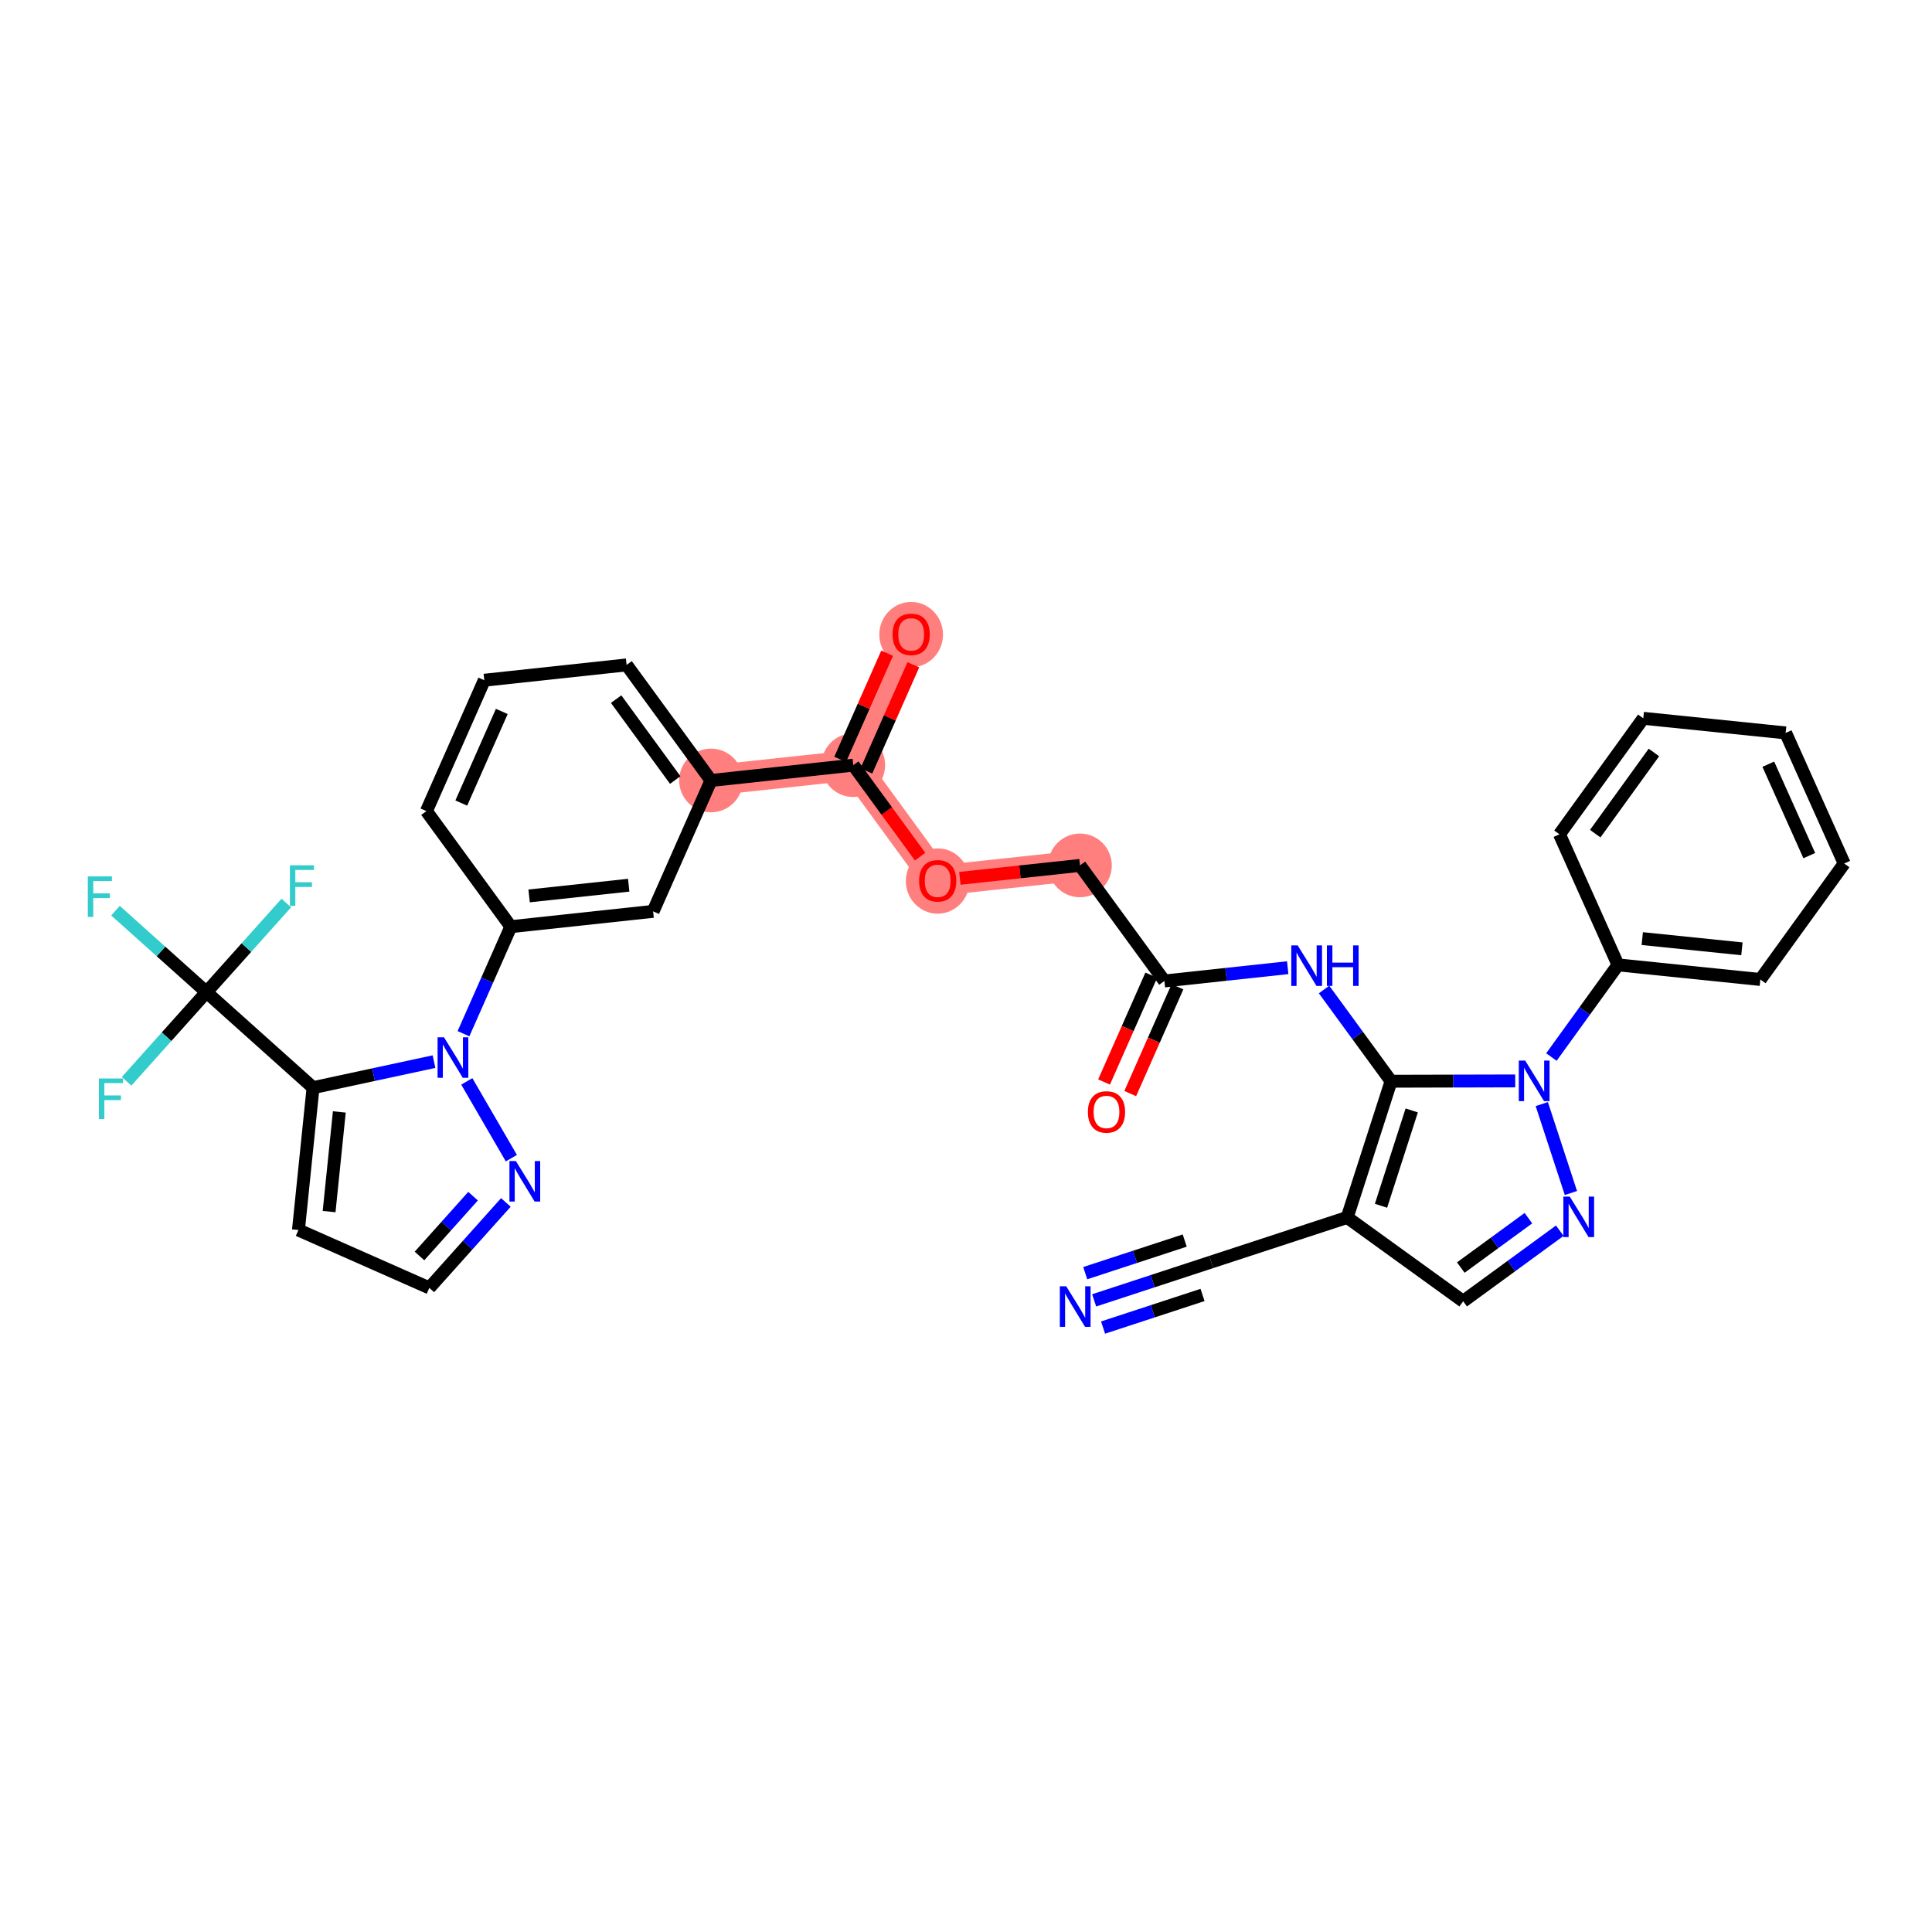 <?xml version='1.0' encoding='iso-8859-1'?>
<svg version='1.1' baseProfile='full'
              xmlns='http://www.w3.org/2000/svg'
                      xmlns:rdkit='http://www.rdkit.org/xml'
                      xmlns:xlink='http://www.w3.org/1999/xlink'
                  xml:space='preserve'
width='300px' height='300px' viewBox='0 0 300 300'>
<!-- END OF HEADER -->
<rect style='opacity:1.0;fill:#FFFFFF;stroke:none' width='300' height='300' x='0' y='0'> </rect>
<rect style='opacity:1.0;fill:#FFFFFF;stroke:none' width='300' height='300' x='0' y='0'> </rect>
<path d='M 167.697,134.381 L 145.603,136.759' style='fill:none;fill-rule:evenodd;stroke:#FF7F7F;stroke-width:4.7px;stroke-linecap:butt;stroke-linejoin:miter;stroke-opacity:1' />
<path d='M 145.603,136.759 L 132.496,118.814' style='fill:none;fill-rule:evenodd;stroke:#FF7F7F;stroke-width:4.7px;stroke-linecap:butt;stroke-linejoin:miter;stroke-opacity:1' />
<path d='M 132.496,118.814 L 141.484,98.491' style='fill:none;fill-rule:evenodd;stroke:#FF7F7F;stroke-width:4.7px;stroke-linecap:butt;stroke-linejoin:miter;stroke-opacity:1' />
<path d='M 132.496,118.814 L 110.403,121.192' style='fill:none;fill-rule:evenodd;stroke:#FF7F7F;stroke-width:4.7px;stroke-linecap:butt;stroke-linejoin:miter;stroke-opacity:1' />
<ellipse cx='167.697' cy='134.381' rx='4.444' ry='4.444'  style='fill:#FF7F7F;fill-rule:evenodd;stroke:#FF7F7F;stroke-width:1.0px;stroke-linecap:butt;stroke-linejoin:miter;stroke-opacity:1' />
<ellipse cx='145.603' cy='136.808' rx='4.444' ry='4.569'  style='fill:#FF7F7F;fill-rule:evenodd;stroke:#FF7F7F;stroke-width:1.0px;stroke-linecap:butt;stroke-linejoin:miter;stroke-opacity:1' />
<ellipse cx='132.496' cy='118.814' rx='4.444' ry='4.444'  style='fill:#FF7F7F;fill-rule:evenodd;stroke:#FF7F7F;stroke-width:1.0px;stroke-linecap:butt;stroke-linejoin:miter;stroke-opacity:1' />
<ellipse cx='141.484' cy='98.54' rx='4.444' ry='4.569'  style='fill:#FF7F7F;fill-rule:evenodd;stroke:#FF7F7F;stroke-width:1.0px;stroke-linecap:butt;stroke-linejoin:miter;stroke-opacity:1' />
<ellipse cx='110.403' cy='121.192' rx='4.444' ry='4.444'  style='fill:#FF7F7F;fill-rule:evenodd;stroke:#FF7F7F;stroke-width:1.0px;stroke-linecap:butt;stroke-linejoin:miter;stroke-opacity:1' />
<path class='bond-0 atom-0 atom-1' d='M 169.899,201.919 L 178.986,198.941' style='fill:none;fill-rule:evenodd;stroke:#0000FF;stroke-width:2.0px;stroke-linecap:butt;stroke-linejoin:miter;stroke-opacity:1' />
<path class='bond-0 atom-0 atom-1' d='M 178.986,198.941 L 188.073,195.963' style='fill:none;fill-rule:evenodd;stroke:#000000;stroke-width:2.0px;stroke-linecap:butt;stroke-linejoin:miter;stroke-opacity:1' />
<path class='bond-0 atom-0 atom-1' d='M 171.283,206.142 L 179.007,203.611' style='fill:none;fill-rule:evenodd;stroke:#0000FF;stroke-width:2.0px;stroke-linecap:butt;stroke-linejoin:miter;stroke-opacity:1' />
<path class='bond-0 atom-0 atom-1' d='M 179.007,203.611 L 186.731,201.08' style='fill:none;fill-rule:evenodd;stroke:#000000;stroke-width:2.0px;stroke-linecap:butt;stroke-linejoin:miter;stroke-opacity:1' />
<path class='bond-0 atom-0 atom-1' d='M 168.515,197.695 L 176.239,195.164' style='fill:none;fill-rule:evenodd;stroke:#0000FF;stroke-width:2.0px;stroke-linecap:butt;stroke-linejoin:miter;stroke-opacity:1' />
<path class='bond-0 atom-0 atom-1' d='M 176.239,195.164 L 183.963,192.633' style='fill:none;fill-rule:evenodd;stroke:#000000;stroke-width:2.0px;stroke-linecap:butt;stroke-linejoin:miter;stroke-opacity:1' />
<path class='bond-1 atom-1 atom-2' d='M 188.073,195.963 L 209.19,189.043' style='fill:none;fill-rule:evenodd;stroke:#000000;stroke-width:2.0px;stroke-linecap:butt;stroke-linejoin:miter;stroke-opacity:1' />
<path class='bond-2 atom-2 atom-3' d='M 209.19,189.043 L 227.2,202.06' style='fill:none;fill-rule:evenodd;stroke:#000000;stroke-width:2.0px;stroke-linecap:butt;stroke-linejoin:miter;stroke-opacity:1' />
<path class='bond-34 atom-12 atom-2' d='M 216.004,167.892 L 209.19,189.043' style='fill:none;fill-rule:evenodd;stroke:#000000;stroke-width:2.0px;stroke-linecap:butt;stroke-linejoin:miter;stroke-opacity:1' />
<path class='bond-34 atom-12 atom-2' d='M 219.212,172.428 L 214.442,187.233' style='fill:none;fill-rule:evenodd;stroke:#000000;stroke-width:2.0px;stroke-linecap:butt;stroke-linejoin:miter;stroke-opacity:1' />
<path class='bond-3 atom-3 atom-4' d='M 227.2,202.06 L 234.701,196.581' style='fill:none;fill-rule:evenodd;stroke:#000000;stroke-width:2.0px;stroke-linecap:butt;stroke-linejoin:miter;stroke-opacity:1' />
<path class='bond-3 atom-3 atom-4' d='M 234.701,196.581 L 242.203,191.102' style='fill:none;fill-rule:evenodd;stroke:#0000FF;stroke-width:2.0px;stroke-linecap:butt;stroke-linejoin:miter;stroke-opacity:1' />
<path class='bond-3 atom-3 atom-4' d='M 226.829,196.827 L 232.08,192.992' style='fill:none;fill-rule:evenodd;stroke:#000000;stroke-width:2.0px;stroke-linecap:butt;stroke-linejoin:miter;stroke-opacity:1' />
<path class='bond-3 atom-3 atom-4' d='M 232.08,192.992 L 237.331,189.157' style='fill:none;fill-rule:evenodd;stroke:#0000FF;stroke-width:2.0px;stroke-linecap:butt;stroke-linejoin:miter;stroke-opacity:1' />
<path class='bond-4 atom-4 atom-5' d='M 243.932,185.251 L 239.406,171.441' style='fill:none;fill-rule:evenodd;stroke:#0000FF;stroke-width:2.0px;stroke-linecap:butt;stroke-linejoin:miter;stroke-opacity:1' />
<path class='bond-5 atom-5 atom-6' d='M 240.901,164.135 L 246.071,156.98' style='fill:none;fill-rule:evenodd;stroke:#0000FF;stroke-width:2.0px;stroke-linecap:butt;stroke-linejoin:miter;stroke-opacity:1' />
<path class='bond-5 atom-5 atom-6' d='M 246.071,156.98 L 251.242,149.826' style='fill:none;fill-rule:evenodd;stroke:#000000;stroke-width:2.0px;stroke-linecap:butt;stroke-linejoin:miter;stroke-opacity:1' />
<path class='bond-11 atom-5 atom-12' d='M 235.283,167.844 L 225.643,167.868' style='fill:none;fill-rule:evenodd;stroke:#0000FF;stroke-width:2.0px;stroke-linecap:butt;stroke-linejoin:miter;stroke-opacity:1' />
<path class='bond-11 atom-5 atom-12' d='M 225.643,167.868 L 216.004,167.892' style='fill:none;fill-rule:evenodd;stroke:#000000;stroke-width:2.0px;stroke-linecap:butt;stroke-linejoin:miter;stroke-opacity:1' />
<path class='bond-6 atom-6 atom-7' d='M 251.242,149.826 L 273.347,152.094' style='fill:none;fill-rule:evenodd;stroke:#000000;stroke-width:2.0px;stroke-linecap:butt;stroke-linejoin:miter;stroke-opacity:1' />
<path class='bond-6 atom-6 atom-7' d='M 255.011,145.745 L 270.485,147.333' style='fill:none;fill-rule:evenodd;stroke:#000000;stroke-width:2.0px;stroke-linecap:butt;stroke-linejoin:miter;stroke-opacity:1' />
<path class='bond-36 atom-11 atom-6' d='M 242.153,129.549 L 251.242,149.826' style='fill:none;fill-rule:evenodd;stroke:#000000;stroke-width:2.0px;stroke-linecap:butt;stroke-linejoin:miter;stroke-opacity:1' />
<path class='bond-7 atom-7 atom-8' d='M 273.347,152.094 L 286.364,134.084' style='fill:none;fill-rule:evenodd;stroke:#000000;stroke-width:2.0px;stroke-linecap:butt;stroke-linejoin:miter;stroke-opacity:1' />
<path class='bond-8 atom-8 atom-9' d='M 286.364,134.084 L 277.275,113.806' style='fill:none;fill-rule:evenodd;stroke:#000000;stroke-width:2.0px;stroke-linecap:butt;stroke-linejoin:miter;stroke-opacity:1' />
<path class='bond-8 atom-8 atom-9' d='M 280.945,132.86 L 274.582,118.665' style='fill:none;fill-rule:evenodd;stroke:#000000;stroke-width:2.0px;stroke-linecap:butt;stroke-linejoin:miter;stroke-opacity:1' />
<path class='bond-9 atom-9 atom-10' d='M 277.275,113.806 L 255.169,111.538' style='fill:none;fill-rule:evenodd;stroke:#000000;stroke-width:2.0px;stroke-linecap:butt;stroke-linejoin:miter;stroke-opacity:1' />
<path class='bond-10 atom-10 atom-11' d='M 255.169,111.538 L 242.153,129.549' style='fill:none;fill-rule:evenodd;stroke:#000000;stroke-width:2.0px;stroke-linecap:butt;stroke-linejoin:miter;stroke-opacity:1' />
<path class='bond-10 atom-10 atom-11' d='M 256.819,116.843 L 247.707,129.45' style='fill:none;fill-rule:evenodd;stroke:#000000;stroke-width:2.0px;stroke-linecap:butt;stroke-linejoin:miter;stroke-opacity:1' />
<path class='bond-12 atom-12 atom-13' d='M 216.004,167.892 L 210.802,160.771' style='fill:none;fill-rule:evenodd;stroke:#000000;stroke-width:2.0px;stroke-linecap:butt;stroke-linejoin:miter;stroke-opacity:1' />
<path class='bond-12 atom-12 atom-13' d='M 210.802,160.771 L 205.601,153.65' style='fill:none;fill-rule:evenodd;stroke:#0000FF;stroke-width:2.0px;stroke-linecap:butt;stroke-linejoin:miter;stroke-opacity:1' />
<path class='bond-13 atom-13 atom-14' d='M 199.955,150.264 L 190.379,151.295' style='fill:none;fill-rule:evenodd;stroke:#0000FF;stroke-width:2.0px;stroke-linecap:butt;stroke-linejoin:miter;stroke-opacity:1' />
<path class='bond-13 atom-13 atom-14' d='M 190.379,151.295 L 180.803,152.326' style='fill:none;fill-rule:evenodd;stroke:#000000;stroke-width:2.0px;stroke-linecap:butt;stroke-linejoin:miter;stroke-opacity:1' />
<path class='bond-14 atom-14 atom-15' d='M 178.771,151.427 L 175.104,159.719' style='fill:none;fill-rule:evenodd;stroke:#000000;stroke-width:2.0px;stroke-linecap:butt;stroke-linejoin:miter;stroke-opacity:1' />
<path class='bond-14 atom-14 atom-15' d='M 175.104,159.719 L 171.437,168.012' style='fill:none;fill-rule:evenodd;stroke:#FF0000;stroke-width:2.0px;stroke-linecap:butt;stroke-linejoin:miter;stroke-opacity:1' />
<path class='bond-14 atom-14 atom-15' d='M 182.836,153.224 L 179.168,161.517' style='fill:none;fill-rule:evenodd;stroke:#000000;stroke-width:2.0px;stroke-linecap:butt;stroke-linejoin:miter;stroke-opacity:1' />
<path class='bond-14 atom-14 atom-15' d='M 179.168,161.517 L 175.501,169.81' style='fill:none;fill-rule:evenodd;stroke:#FF0000;stroke-width:2.0px;stroke-linecap:butt;stroke-linejoin:miter;stroke-opacity:1' />
<path class='bond-15 atom-14 atom-16' d='M 180.803,152.326 L 167.697,134.381' style='fill:none;fill-rule:evenodd;stroke:#000000;stroke-width:2.0px;stroke-linecap:butt;stroke-linejoin:miter;stroke-opacity:1' />
<path class='bond-16 atom-16 atom-17' d='M 167.697,134.381 L 158.372,135.384' style='fill:none;fill-rule:evenodd;stroke:#000000;stroke-width:2.0px;stroke-linecap:butt;stroke-linejoin:miter;stroke-opacity:1' />
<path class='bond-16 atom-16 atom-17' d='M 158.372,135.384 L 149.047,136.388' style='fill:none;fill-rule:evenodd;stroke:#FF0000;stroke-width:2.0px;stroke-linecap:butt;stroke-linejoin:miter;stroke-opacity:1' />
<path class='bond-17 atom-17 atom-18' d='M 142.873,133.021 L 137.685,125.918' style='fill:none;fill-rule:evenodd;stroke:#FF0000;stroke-width:2.0px;stroke-linecap:butt;stroke-linejoin:miter;stroke-opacity:1' />
<path class='bond-17 atom-17 atom-18' d='M 137.685,125.918 L 132.496,118.814' style='fill:none;fill-rule:evenodd;stroke:#000000;stroke-width:2.0px;stroke-linecap:butt;stroke-linejoin:miter;stroke-opacity:1' />
<path class='bond-18 atom-18 atom-19' d='M 134.529,119.713 L 138.174,111.469' style='fill:none;fill-rule:evenodd;stroke:#000000;stroke-width:2.0px;stroke-linecap:butt;stroke-linejoin:miter;stroke-opacity:1' />
<path class='bond-18 atom-18 atom-19' d='M 138.174,111.469 L 141.82,103.225' style='fill:none;fill-rule:evenodd;stroke:#FF0000;stroke-width:2.0px;stroke-linecap:butt;stroke-linejoin:miter;stroke-opacity:1' />
<path class='bond-18 atom-18 atom-19' d='M 130.464,117.915 L 134.11,109.672' style='fill:none;fill-rule:evenodd;stroke:#000000;stroke-width:2.0px;stroke-linecap:butt;stroke-linejoin:miter;stroke-opacity:1' />
<path class='bond-18 atom-18 atom-19' d='M 134.11,109.672 L 137.755,101.428' style='fill:none;fill-rule:evenodd;stroke:#FF0000;stroke-width:2.0px;stroke-linecap:butt;stroke-linejoin:miter;stroke-opacity:1' />
<path class='bond-19 atom-18 atom-20' d='M 132.496,118.814 L 110.403,121.192' style='fill:none;fill-rule:evenodd;stroke:#000000;stroke-width:2.0px;stroke-linecap:butt;stroke-linejoin:miter;stroke-opacity:1' />
<path class='bond-20 atom-20 atom-21' d='M 110.403,121.192 L 97.296,103.247' style='fill:none;fill-rule:evenodd;stroke:#000000;stroke-width:2.0px;stroke-linecap:butt;stroke-linejoin:miter;stroke-opacity:1' />
<path class='bond-20 atom-20 atom-21' d='M 104.848,121.122 L 95.673,108.56' style='fill:none;fill-rule:evenodd;stroke:#000000;stroke-width:2.0px;stroke-linecap:butt;stroke-linejoin:miter;stroke-opacity:1' />
<path class='bond-35 atom-34 atom-20' d='M 101.415,141.515 L 110.403,121.192' style='fill:none;fill-rule:evenodd;stroke:#000000;stroke-width:2.0px;stroke-linecap:butt;stroke-linejoin:miter;stroke-opacity:1' />
<path class='bond-21 atom-21 atom-22' d='M 97.296,103.247 L 75.202,105.625' style='fill:none;fill-rule:evenodd;stroke:#000000;stroke-width:2.0px;stroke-linecap:butt;stroke-linejoin:miter;stroke-opacity:1' />
<path class='bond-22 atom-22 atom-23' d='M 75.202,105.625 L 66.215,125.948' style='fill:none;fill-rule:evenodd;stroke:#000000;stroke-width:2.0px;stroke-linecap:butt;stroke-linejoin:miter;stroke-opacity:1' />
<path class='bond-22 atom-22 atom-23' d='M 77.919,110.471 L 71.627,124.697' style='fill:none;fill-rule:evenodd;stroke:#000000;stroke-width:2.0px;stroke-linecap:butt;stroke-linejoin:miter;stroke-opacity:1' />
<path class='bond-23 atom-23 atom-24' d='M 66.215,125.948 L 79.321,143.893' style='fill:none;fill-rule:evenodd;stroke:#000000;stroke-width:2.0px;stroke-linecap:butt;stroke-linejoin:miter;stroke-opacity:1' />
<path class='bond-24 atom-24 atom-25' d='M 79.321,143.893 L 75.646,152.204' style='fill:none;fill-rule:evenodd;stroke:#000000;stroke-width:2.0px;stroke-linecap:butt;stroke-linejoin:miter;stroke-opacity:1' />
<path class='bond-24 atom-24 atom-25' d='M 75.646,152.204 L 71.971,160.514' style='fill:none;fill-rule:evenodd;stroke:#0000FF;stroke-width:2.0px;stroke-linecap:butt;stroke-linejoin:miter;stroke-opacity:1' />
<path class='bond-33 atom-24 atom-34' d='M 79.321,143.893 L 101.415,141.515' style='fill:none;fill-rule:evenodd;stroke:#000000;stroke-width:2.0px;stroke-linecap:butt;stroke-linejoin:miter;stroke-opacity:1' />
<path class='bond-33 atom-24 atom-34' d='M 82.16,139.118 L 97.625,137.453' style='fill:none;fill-rule:evenodd;stroke:#000000;stroke-width:2.0px;stroke-linecap:butt;stroke-linejoin:miter;stroke-opacity:1' />
<path class='bond-25 atom-25 atom-26' d='M 72.484,167.918 L 79.405,179.838' style='fill:none;fill-rule:evenodd;stroke:#0000FF;stroke-width:2.0px;stroke-linecap:butt;stroke-linejoin:miter;stroke-opacity:1' />
<path class='bond-37 atom-29 atom-25' d='M 48.609,168.891 L 58.001,166.87' style='fill:none;fill-rule:evenodd;stroke:#000000;stroke-width:2.0px;stroke-linecap:butt;stroke-linejoin:miter;stroke-opacity:1' />
<path class='bond-37 atom-29 atom-25' d='M 58.001,166.87 L 67.392,164.849' style='fill:none;fill-rule:evenodd;stroke:#0000FF;stroke-width:2.0px;stroke-linecap:butt;stroke-linejoin:miter;stroke-opacity:1' />
<path class='bond-26 atom-26 atom-27' d='M 78.55,186.717 L 72.608,193.35' style='fill:none;fill-rule:evenodd;stroke:#0000FF;stroke-width:2.0px;stroke-linecap:butt;stroke-linejoin:miter;stroke-opacity:1' />
<path class='bond-26 atom-26 atom-27' d='M 72.608,193.35 L 66.665,199.984' style='fill:none;fill-rule:evenodd;stroke:#000000;stroke-width:2.0px;stroke-linecap:butt;stroke-linejoin:miter;stroke-opacity:1' />
<path class='bond-26 atom-26 atom-27' d='M 73.457,185.741 L 69.297,190.385' style='fill:none;fill-rule:evenodd;stroke:#0000FF;stroke-width:2.0px;stroke-linecap:butt;stroke-linejoin:miter;stroke-opacity:1' />
<path class='bond-26 atom-26 atom-27' d='M 69.297,190.385 L 65.138,195.028' style='fill:none;fill-rule:evenodd;stroke:#000000;stroke-width:2.0px;stroke-linecap:butt;stroke-linejoin:miter;stroke-opacity:1' />
<path class='bond-27 atom-27 atom-28' d='M 66.665,199.984 L 46.342,190.996' style='fill:none;fill-rule:evenodd;stroke:#000000;stroke-width:2.0px;stroke-linecap:butt;stroke-linejoin:miter;stroke-opacity:1' />
<path class='bond-28 atom-28 atom-29' d='M 46.342,190.996 L 48.609,168.891' style='fill:none;fill-rule:evenodd;stroke:#000000;stroke-width:2.0px;stroke-linecap:butt;stroke-linejoin:miter;stroke-opacity:1' />
<path class='bond-28 atom-28 atom-29' d='M 51.103,188.134 L 52.69,172.66' style='fill:none;fill-rule:evenodd;stroke:#000000;stroke-width:2.0px;stroke-linecap:butt;stroke-linejoin:miter;stroke-opacity:1' />
<path class='bond-29 atom-29 atom-30' d='M 48.609,168.891 L 32.058,154.063' style='fill:none;fill-rule:evenodd;stroke:#000000;stroke-width:2.0px;stroke-linecap:butt;stroke-linejoin:miter;stroke-opacity:1' />
<path class='bond-30 atom-30 atom-31' d='M 32.058,154.063 L 24.996,147.736' style='fill:none;fill-rule:evenodd;stroke:#000000;stroke-width:2.0px;stroke-linecap:butt;stroke-linejoin:miter;stroke-opacity:1' />
<path class='bond-30 atom-30 atom-31' d='M 24.996,147.736 L 17.934,141.409' style='fill:none;fill-rule:evenodd;stroke:#33CCCC;stroke-width:2.0px;stroke-linecap:butt;stroke-linejoin:miter;stroke-opacity:1' />
<path class='bond-31 atom-30 atom-32' d='M 32.058,154.063 L 25.858,160.984' style='fill:none;fill-rule:evenodd;stroke:#000000;stroke-width:2.0px;stroke-linecap:butt;stroke-linejoin:miter;stroke-opacity:1' />
<path class='bond-31 atom-30 atom-32' d='M 25.858,160.984 L 19.657,167.905' style='fill:none;fill-rule:evenodd;stroke:#33CCCC;stroke-width:2.0px;stroke-linecap:butt;stroke-linejoin:miter;stroke-opacity:1' />
<path class='bond-32 atom-30 atom-33' d='M 32.058,154.063 L 38.259,147.142' style='fill:none;fill-rule:evenodd;stroke:#000000;stroke-width:2.0px;stroke-linecap:butt;stroke-linejoin:miter;stroke-opacity:1' />
<path class='bond-32 atom-30 atom-33' d='M 38.259,147.142 L 44.459,140.221' style='fill:none;fill-rule:evenodd;stroke:#33CCCC;stroke-width:2.0px;stroke-linecap:butt;stroke-linejoin:miter;stroke-opacity:1' />
<path  class='atom-0' d='M 165.565 199.736
L 167.628 203.069
Q 167.832 203.398, 168.161 203.994
Q 168.49 204.589, 168.508 204.625
L 168.508 199.736
L 169.343 199.736
L 169.343 206.029
L 168.481 206.029
L 166.268 202.385
Q 166.01 201.958, 165.734 201.47
Q 165.468 200.981, 165.388 200.83
L 165.388 206.029
L 164.57 206.029
L 164.57 199.736
L 165.565 199.736
' fill='#0000FF'/>
<path  class='atom-4' d='M 243.754 185.807
L 245.816 189.14
Q 246.02 189.469, 246.349 190.064
Q 246.678 190.66, 246.696 190.695
L 246.696 185.807
L 247.532 185.807
L 247.532 192.1
L 246.669 192.1
L 244.456 188.456
Q 244.198 188.029, 243.923 187.54
Q 243.656 187.051, 243.576 186.9
L 243.576 192.1
L 242.758 192.1
L 242.758 185.807
L 243.754 185.807
' fill='#0000FF'/>
<path  class='atom-5' d='M 236.834 164.69
L 238.896 168.023
Q 239.101 168.352, 239.43 168.948
Q 239.759 169.543, 239.776 169.579
L 239.776 164.69
L 240.612 164.69
L 240.612 170.983
L 239.75 170.983
L 237.536 167.339
Q 237.279 166.912, 237.003 166.423
Q 236.736 165.934, 236.656 165.783
L 236.656 170.983
L 235.839 170.983
L 235.839 164.69
L 236.834 164.69
' fill='#0000FF'/>
<path  class='atom-13' d='M 201.506 146.801
L 203.568 150.134
Q 203.773 150.463, 204.102 151.059
Q 204.431 151.654, 204.448 151.69
L 204.448 146.801
L 205.284 146.801
L 205.284 153.094
L 204.422 153.094
L 202.208 149.45
Q 201.951 149.023, 201.675 148.534
Q 201.408 148.045, 201.328 147.894
L 201.328 153.094
L 200.511 153.094
L 200.511 146.801
L 201.506 146.801
' fill='#0000FF'/>
<path  class='atom-13' d='M 206.039 146.801
L 206.893 146.801
L 206.893 149.476
L 210.11 149.476
L 210.11 146.801
L 210.964 146.801
L 210.964 153.094
L 210.11 153.094
L 210.11 150.187
L 206.893 150.187
L 206.893 153.094
L 206.039 153.094
L 206.039 146.801
' fill='#0000FF'/>
<path  class='atom-15' d='M 168.927 172.666
Q 168.927 171.155, 169.674 170.311
Q 170.42 169.466, 171.816 169.466
Q 173.211 169.466, 173.958 170.311
Q 174.705 171.155, 174.705 172.666
Q 174.705 174.195, 173.949 175.066
Q 173.194 175.928, 171.816 175.928
Q 170.429 175.928, 169.674 175.066
Q 168.927 174.204, 168.927 172.666
M 171.816 175.217
Q 172.776 175.217, 173.291 174.577
Q 173.816 173.928, 173.816 172.666
Q 173.816 171.431, 173.291 170.809
Q 172.776 170.177, 171.816 170.177
Q 170.856 170.177, 170.332 170.8
Q 169.816 171.422, 169.816 172.666
Q 169.816 173.937, 170.332 174.577
Q 170.856 175.217, 171.816 175.217
' fill='#FF0000'/>
<path  class='atom-17' d='M 142.714 136.777
Q 142.714 135.266, 143.461 134.421
Q 144.207 133.577, 145.603 133.577
Q 146.998 133.577, 147.745 134.421
Q 148.492 135.266, 148.492 136.777
Q 148.492 138.305, 147.736 139.177
Q 146.981 140.039, 145.603 140.039
Q 144.216 140.039, 143.461 139.177
Q 142.714 138.314, 142.714 136.777
M 145.603 139.328
Q 146.563 139.328, 147.078 138.688
Q 147.603 138.039, 147.603 136.777
Q 147.603 135.541, 147.078 134.919
Q 146.563 134.288, 145.603 134.288
Q 144.643 134.288, 144.119 134.91
Q 143.603 135.532, 143.603 136.777
Q 143.603 138.048, 144.119 138.688
Q 144.643 139.328, 145.603 139.328
' fill='#FF0000'/>
<path  class='atom-19' d='M 138.595 98.509
Q 138.595 96.998, 139.342 96.153
Q 140.088 95.309, 141.484 95.309
Q 142.879 95.309, 143.626 96.153
Q 144.373 96.998, 144.373 98.509
Q 144.373 100.038, 143.617 100.909
Q 142.862 101.771, 141.484 101.771
Q 140.097 101.771, 139.342 100.909
Q 138.595 100.047, 138.595 98.509
M 141.484 101.06
Q 142.444 101.06, 142.959 100.42
Q 143.484 99.771, 143.484 98.509
Q 143.484 97.273, 142.959 96.651
Q 142.444 96.02, 141.484 96.02
Q 140.524 96.02, 140 96.642
Q 139.484 97.264, 139.484 98.509
Q 139.484 99.78, 140 100.42
Q 140.524 101.06, 141.484 101.06
' fill='#FF0000'/>
<path  class='atom-25' d='M 68.943 161.07
L 71.005 164.403
Q 71.209 164.732, 71.538 165.327
Q 71.867 165.923, 71.885 165.958
L 71.885 161.07
L 72.72 161.07
L 72.72 167.363
L 71.858 167.363
L 69.645 163.718
Q 69.387 163.292, 69.112 162.803
Q 68.845 162.314, 68.765 162.163
L 68.765 167.363
L 67.947 167.363
L 67.947 161.07
L 68.943 161.07
' fill='#0000FF'/>
<path  class='atom-26' d='M 80.102 180.286
L 82.164 183.619
Q 82.368 183.948, 82.697 184.544
Q 83.026 185.139, 83.044 185.175
L 83.044 180.286
L 83.879 180.286
L 83.879 186.579
L 83.017 186.579
L 80.804 182.935
Q 80.546 182.508, 80.27 182.019
Q 80.004 181.531, 79.924 181.379
L 79.924 186.579
L 79.106 186.579
L 79.106 180.286
L 80.102 180.286
' fill='#0000FF'/>
<path  class='atom-31' d='M 13.636 136.089
L 17.378 136.089
L 17.378 136.809
L 14.481 136.809
L 14.481 138.72
L 17.058 138.72
L 17.058 139.449
L 14.481 139.449
L 14.481 142.382
L 13.636 142.382
L 13.636 136.089
' fill='#33CCCC'/>
<path  class='atom-32' d='M 15.36 167.467
L 19.102 167.467
L 19.102 168.187
L 16.204 168.187
L 16.204 170.098
L 18.782 170.098
L 18.782 170.827
L 16.204 170.827
L 16.204 173.761
L 15.36 173.761
L 15.36 167.467
' fill='#33CCCC'/>
<path  class='atom-33' d='M 45.015 134.365
L 48.757 134.365
L 48.757 135.085
L 45.859 135.085
L 45.859 136.996
L 48.437 136.996
L 48.437 137.725
L 45.859 137.725
L 45.859 140.659
L 45.015 140.659
L 45.015 134.365
' fill='#33CCCC'/>
</svg>
